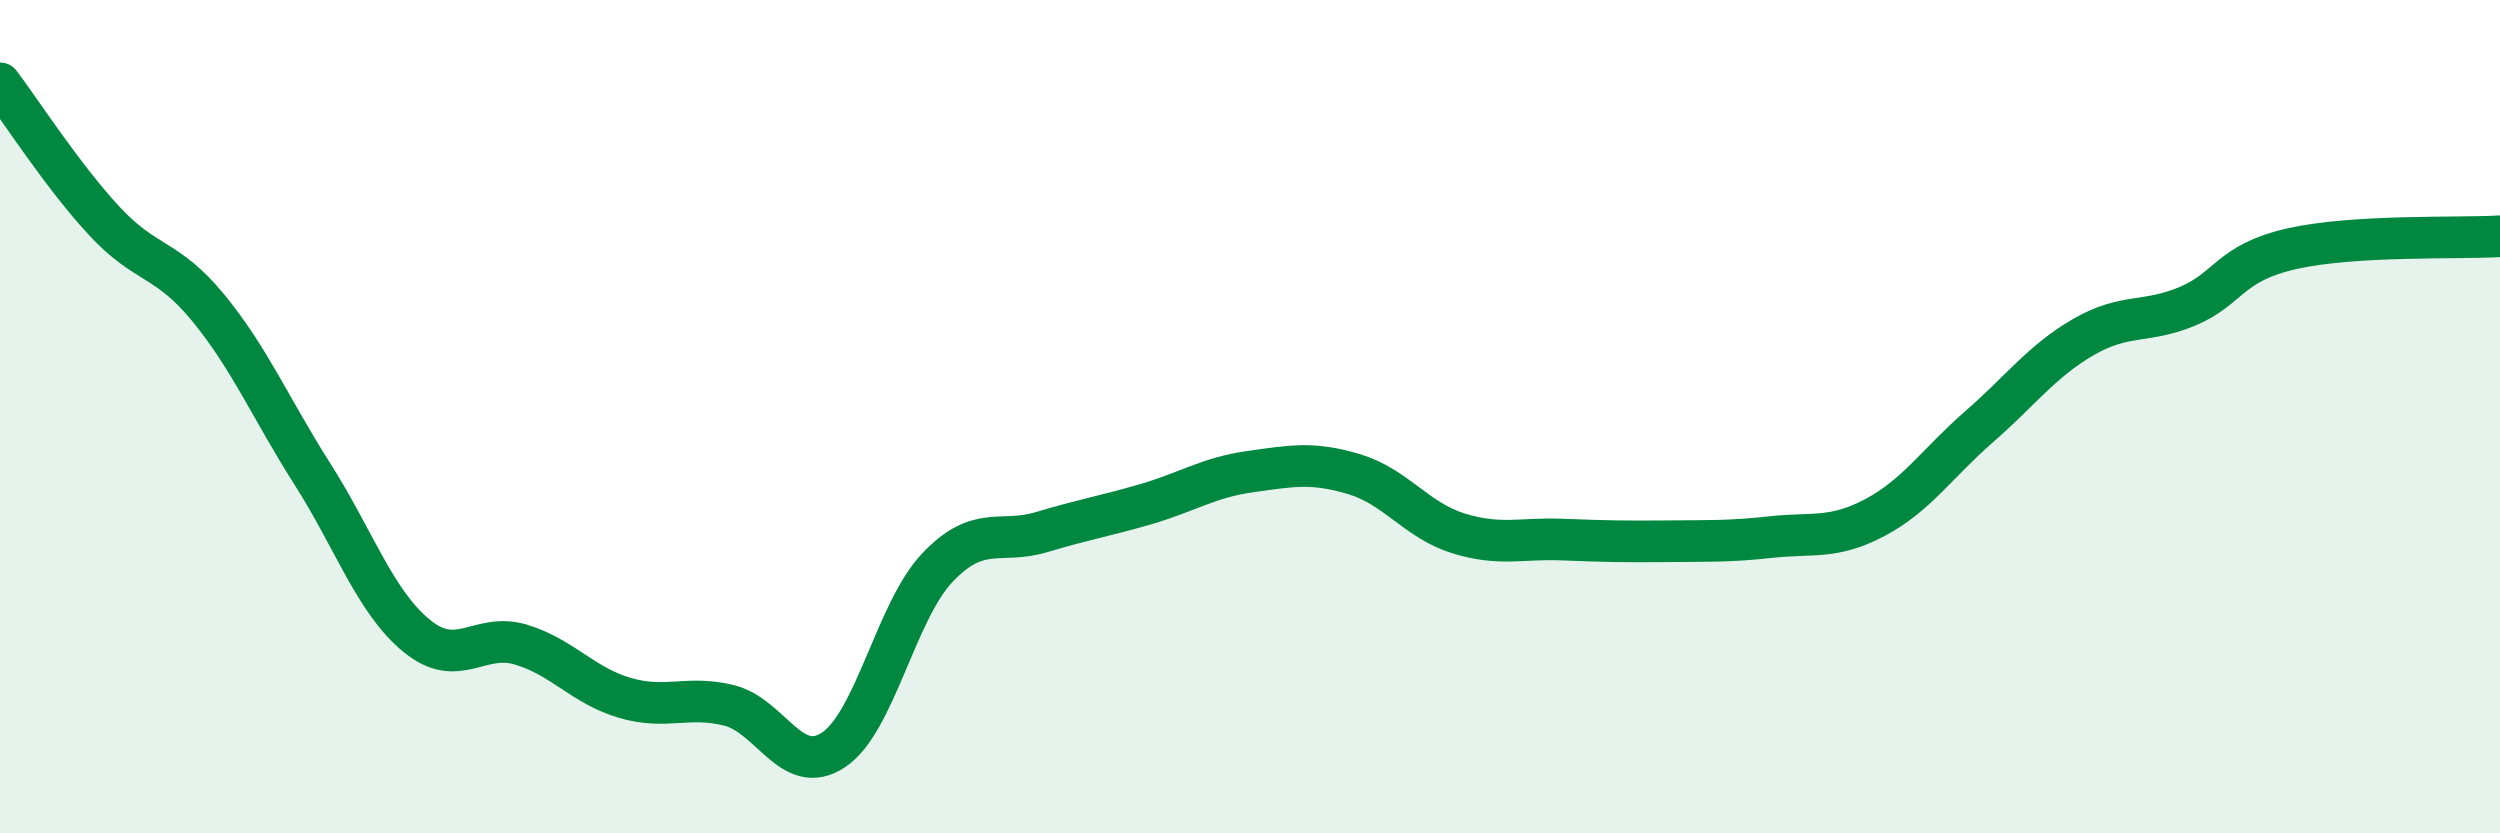 
    <svg width="60" height="20" viewBox="0 0 60 20" xmlns="http://www.w3.org/2000/svg">
      <path
        d="M 0,2 C 0.5,2.66 1.5,4.22 2.5,5.3 C 3.5,6.38 4,6.17 5,7.39 C 6,8.61 6.5,9.81 7.5,11.38 C 8.5,12.95 9,14.44 10,15.26 C 11,16.08 11.5,15.17 12.5,15.47 C 13.5,15.77 14,16.46 15,16.75 C 16,17.04 16.5,16.68 17.5,16.93 C 18.5,17.18 19,18.66 20,18 C 21,17.34 21.5,14.67 22.5,13.62 C 23.5,12.57 24,13.07 25,12.77 C 26,12.47 26.5,12.39 27.5,12.1 C 28.5,11.81 29,11.46 30,11.32 C 31,11.18 31.5,11.08 32.5,11.38 C 33.5,11.68 34,12.49 35,12.8 C 36,13.11 36.5,12.91 37.5,12.95 C 38.5,12.99 39,13 40,12.99 C 41,12.98 41.5,13 42.5,12.89 C 43.5,12.78 44,12.95 45,12.42 C 46,11.89 46.5,11.11 47.5,10.24 C 48.5,9.37 49,8.67 50,8.09 C 51,7.51 51.5,7.77 52.5,7.35 C 53.5,6.93 53.5,6.31 55,5.97 C 56.5,5.63 59,5.73 60,5.67L60 20L0 20Z"
        fill="#008740"
        opacity="0.1"
        stroke-linecap="round"
        stroke-linejoin="round"
      />
      <path
        d="M 0,2 C 0.5,2.66 1.5,4.22 2.5,5.3 C 3.5,6.38 4,6.17 5,7.39 C 6,8.61 6.5,9.81 7.5,11.38 C 8.5,12.95 9,14.44 10,15.26 C 11,16.08 11.5,15.17 12.5,15.47 C 13.5,15.77 14,16.46 15,16.75 C 16,17.04 16.5,16.68 17.5,16.93 C 18.5,17.18 19,18.66 20,18 C 21,17.34 21.5,14.67 22.5,13.62 C 23.5,12.57 24,13.07 25,12.77 C 26,12.47 26.5,12.39 27.5,12.1 C 28.5,11.81 29,11.46 30,11.32 C 31,11.18 31.5,11.08 32.5,11.38 C 33.5,11.68 34,12.49 35,12.8 C 36,13.11 36.5,12.91 37.5,12.95 C 38.5,12.99 39,13 40,12.99 C 41,12.98 41.5,13 42.5,12.89 C 43.5,12.78 44,12.95 45,12.42 C 46,11.89 46.5,11.11 47.5,10.24 C 48.5,9.37 49,8.67 50,8.09 C 51,7.51 51.5,7.77 52.5,7.35 C 53.5,6.93 53.5,6.31 55,5.97 C 56.5,5.63 59,5.73 60,5.67"
        stroke="#008740"
        stroke-width="1"
        fill="none"
        stroke-linecap="round"
        stroke-linejoin="round"
      />
    </svg>
  